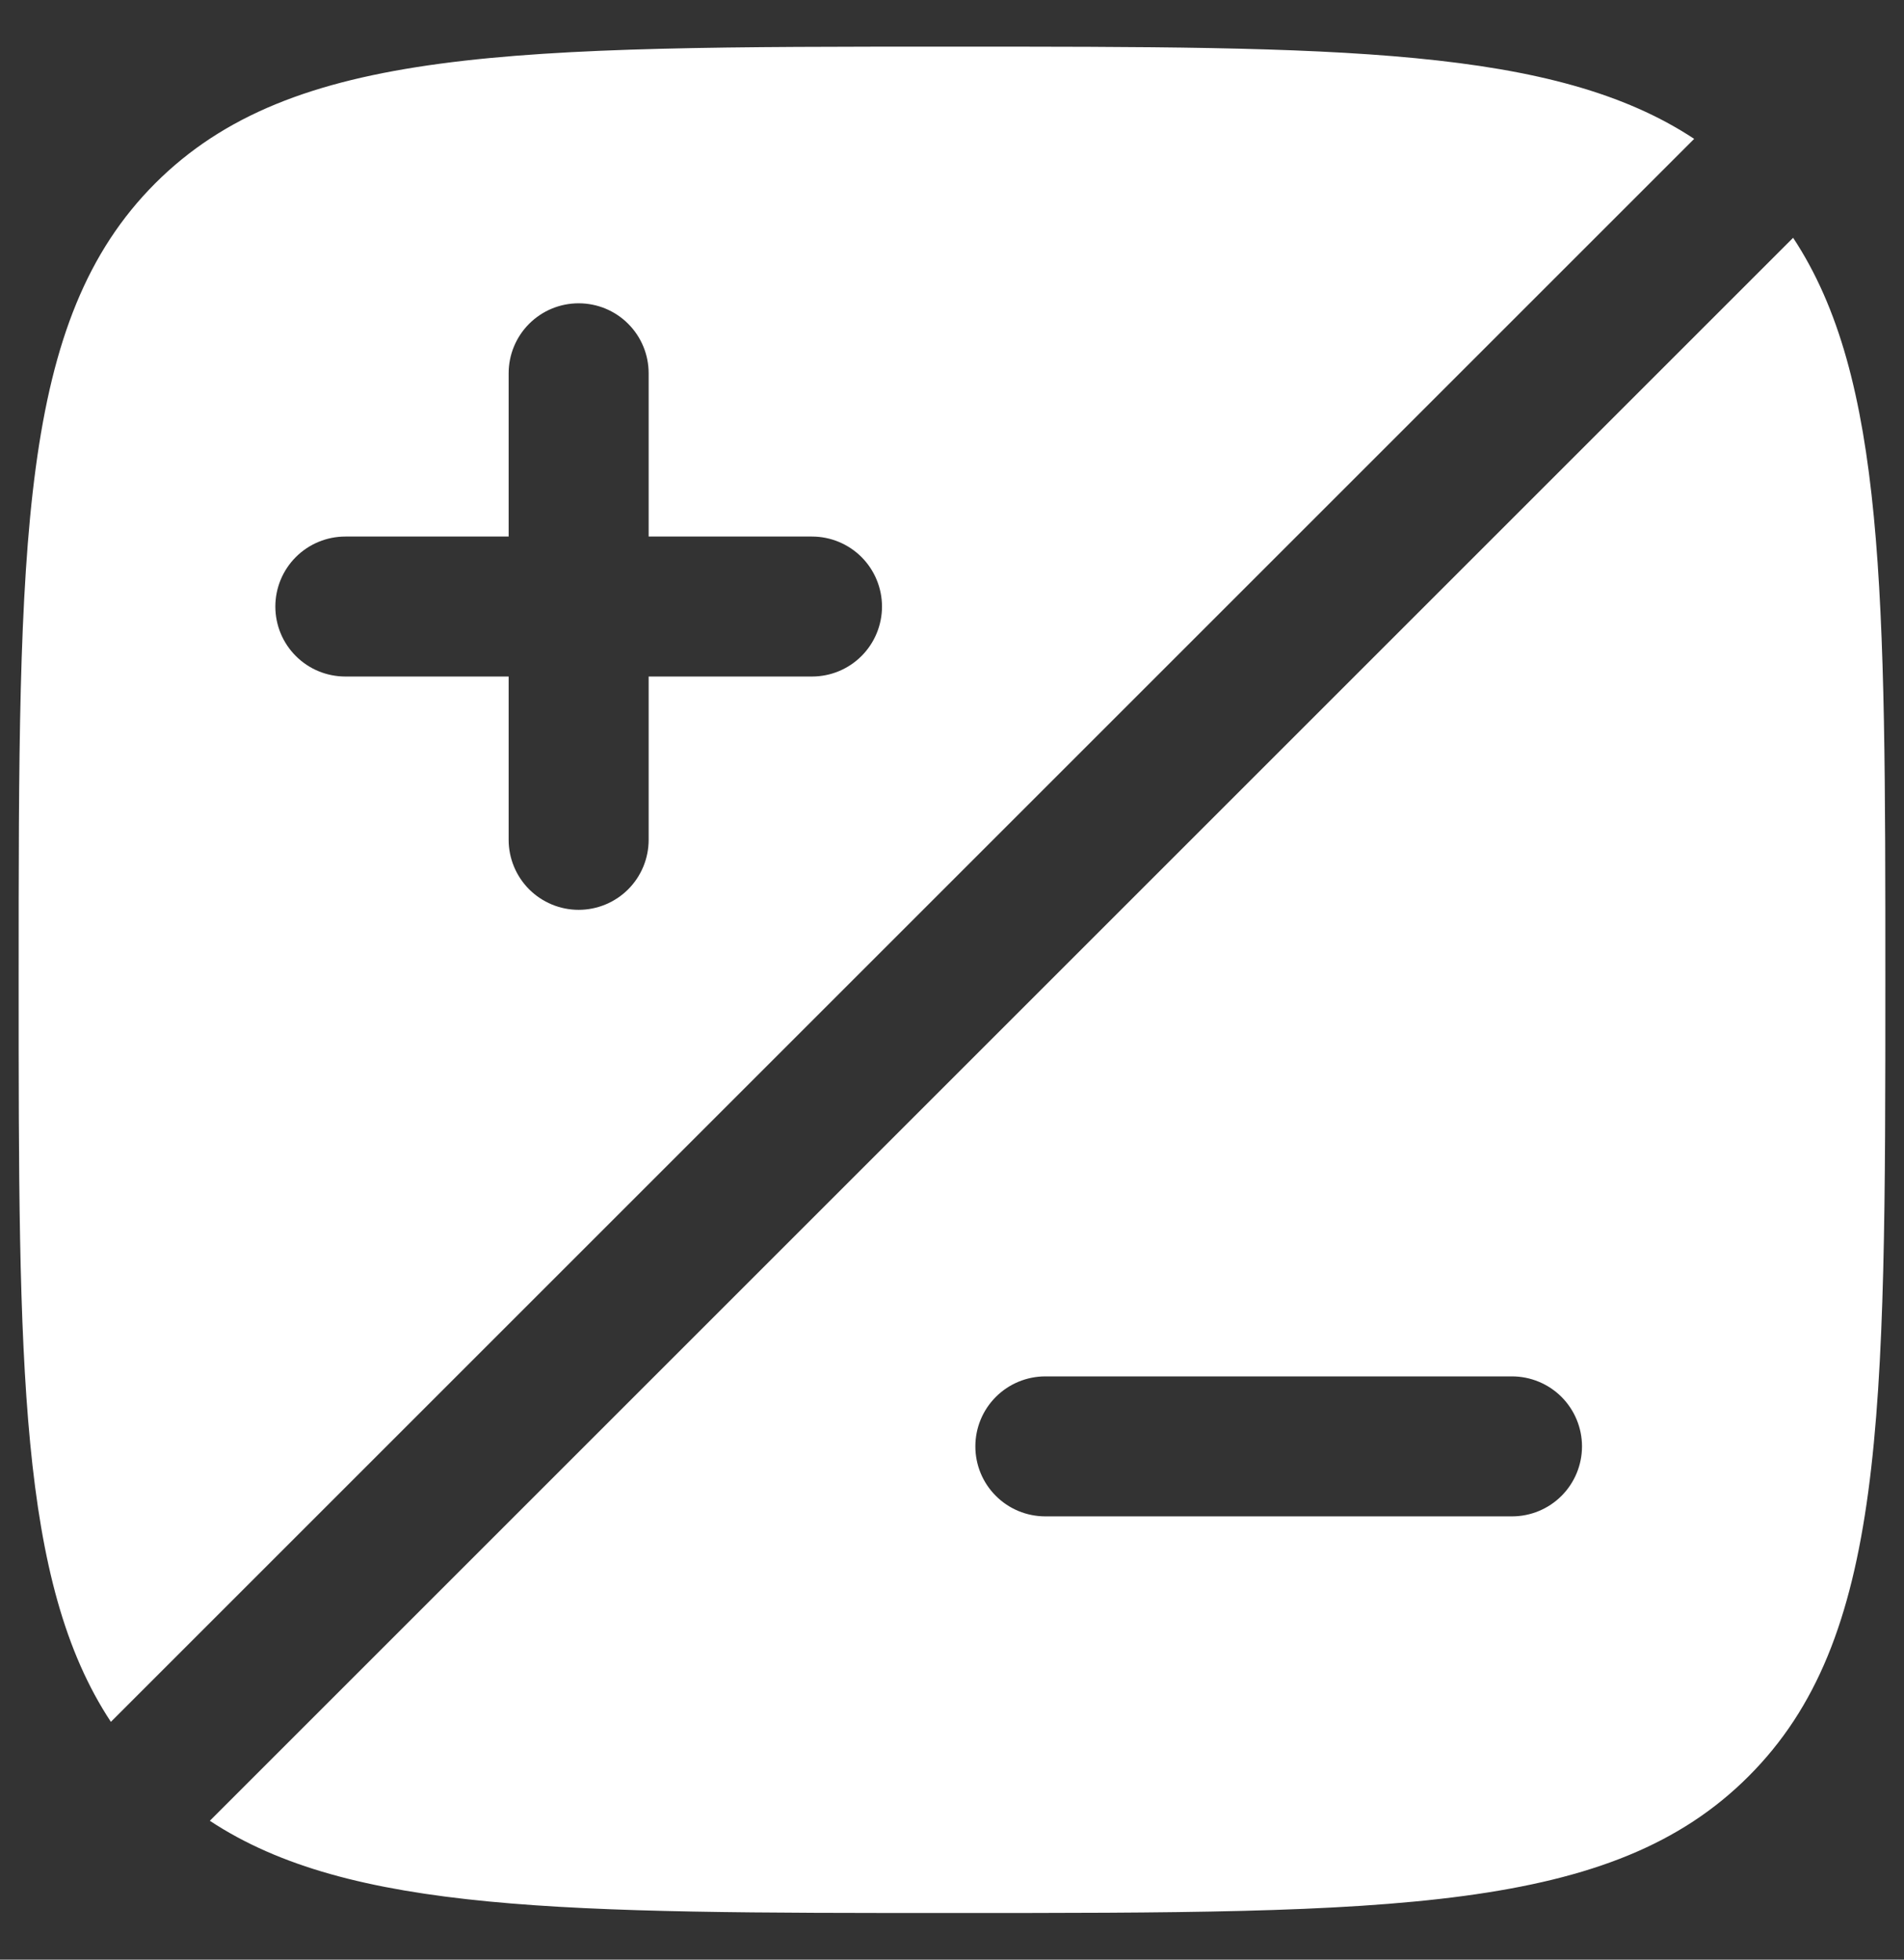 <svg width="34" height="35" viewBox="0 0 34 35" fill="none" xmlns="http://www.w3.org/2000/svg">
<rect x="0" y="0" width="34" height="35" fill="#333333" stroke="none"/>
<path fill-rule="evenodd" clip-rule="evenodd" d="M33.667 17.5C33.667 25.357 33.667 29.285 31.225 31.725C28.787 34.167 24.857 34.167 17 34.167C10.11 34.167 6.242 34.167 3.747 32.52L32.02 4.247C33.667 6.742 33.667 10.61 33.667 17.5ZM28.25 25.833C28.25 26.165 28.118 26.483 27.884 26.717C27.649 26.952 27.331 27.083 27 27.083H18.667C18.335 27.083 18.017 26.952 17.783 26.717C17.548 26.483 17.417 26.165 17.417 25.833C17.417 25.502 17.548 25.184 17.783 24.949C18.017 24.715 18.335 24.583 18.667 24.583H27C27.331 24.583 27.649 24.715 27.884 24.949C28.118 25.184 28.25 25.502 28.25 25.833ZM17 0.833C9.143 0.833 5.215 0.833 2.773 3.273C0.333 5.717 0.333 9.643 0.333 17.5C0.333 24.39 0.333 28.258 1.98 30.753L30.253 2.48C27.758 0.833 23.89 0.833 17 0.833ZM10.333 5.417C10.665 5.417 10.983 5.548 11.217 5.783C11.452 6.017 11.583 6.335 11.583 6.667V9.583H14.5C14.832 9.583 15.149 9.715 15.384 9.949C15.618 10.184 15.75 10.502 15.75 10.833C15.75 11.165 15.618 11.483 15.384 11.717C15.149 11.952 14.832 12.083 14.5 12.083H11.583V15C11.583 15.331 11.452 15.649 11.217 15.884C10.983 16.118 10.665 16.25 10.333 16.25C10.002 16.25 9.684 16.118 9.449 15.884C9.215 15.649 9.083 15.331 9.083 15V12.083H6.167C5.835 12.083 5.517 11.952 5.283 11.717C5.048 11.483 4.917 11.165 4.917 10.833C4.917 10.502 5.048 10.184 5.283 9.949C5.517 9.715 5.835 9.583 6.167 9.583H9.083V6.667C9.083 6.335 9.215 6.017 9.449 5.783C9.684 5.548 10.002 5.417 10.333 5.417Z" fill="white"/>
</svg>
